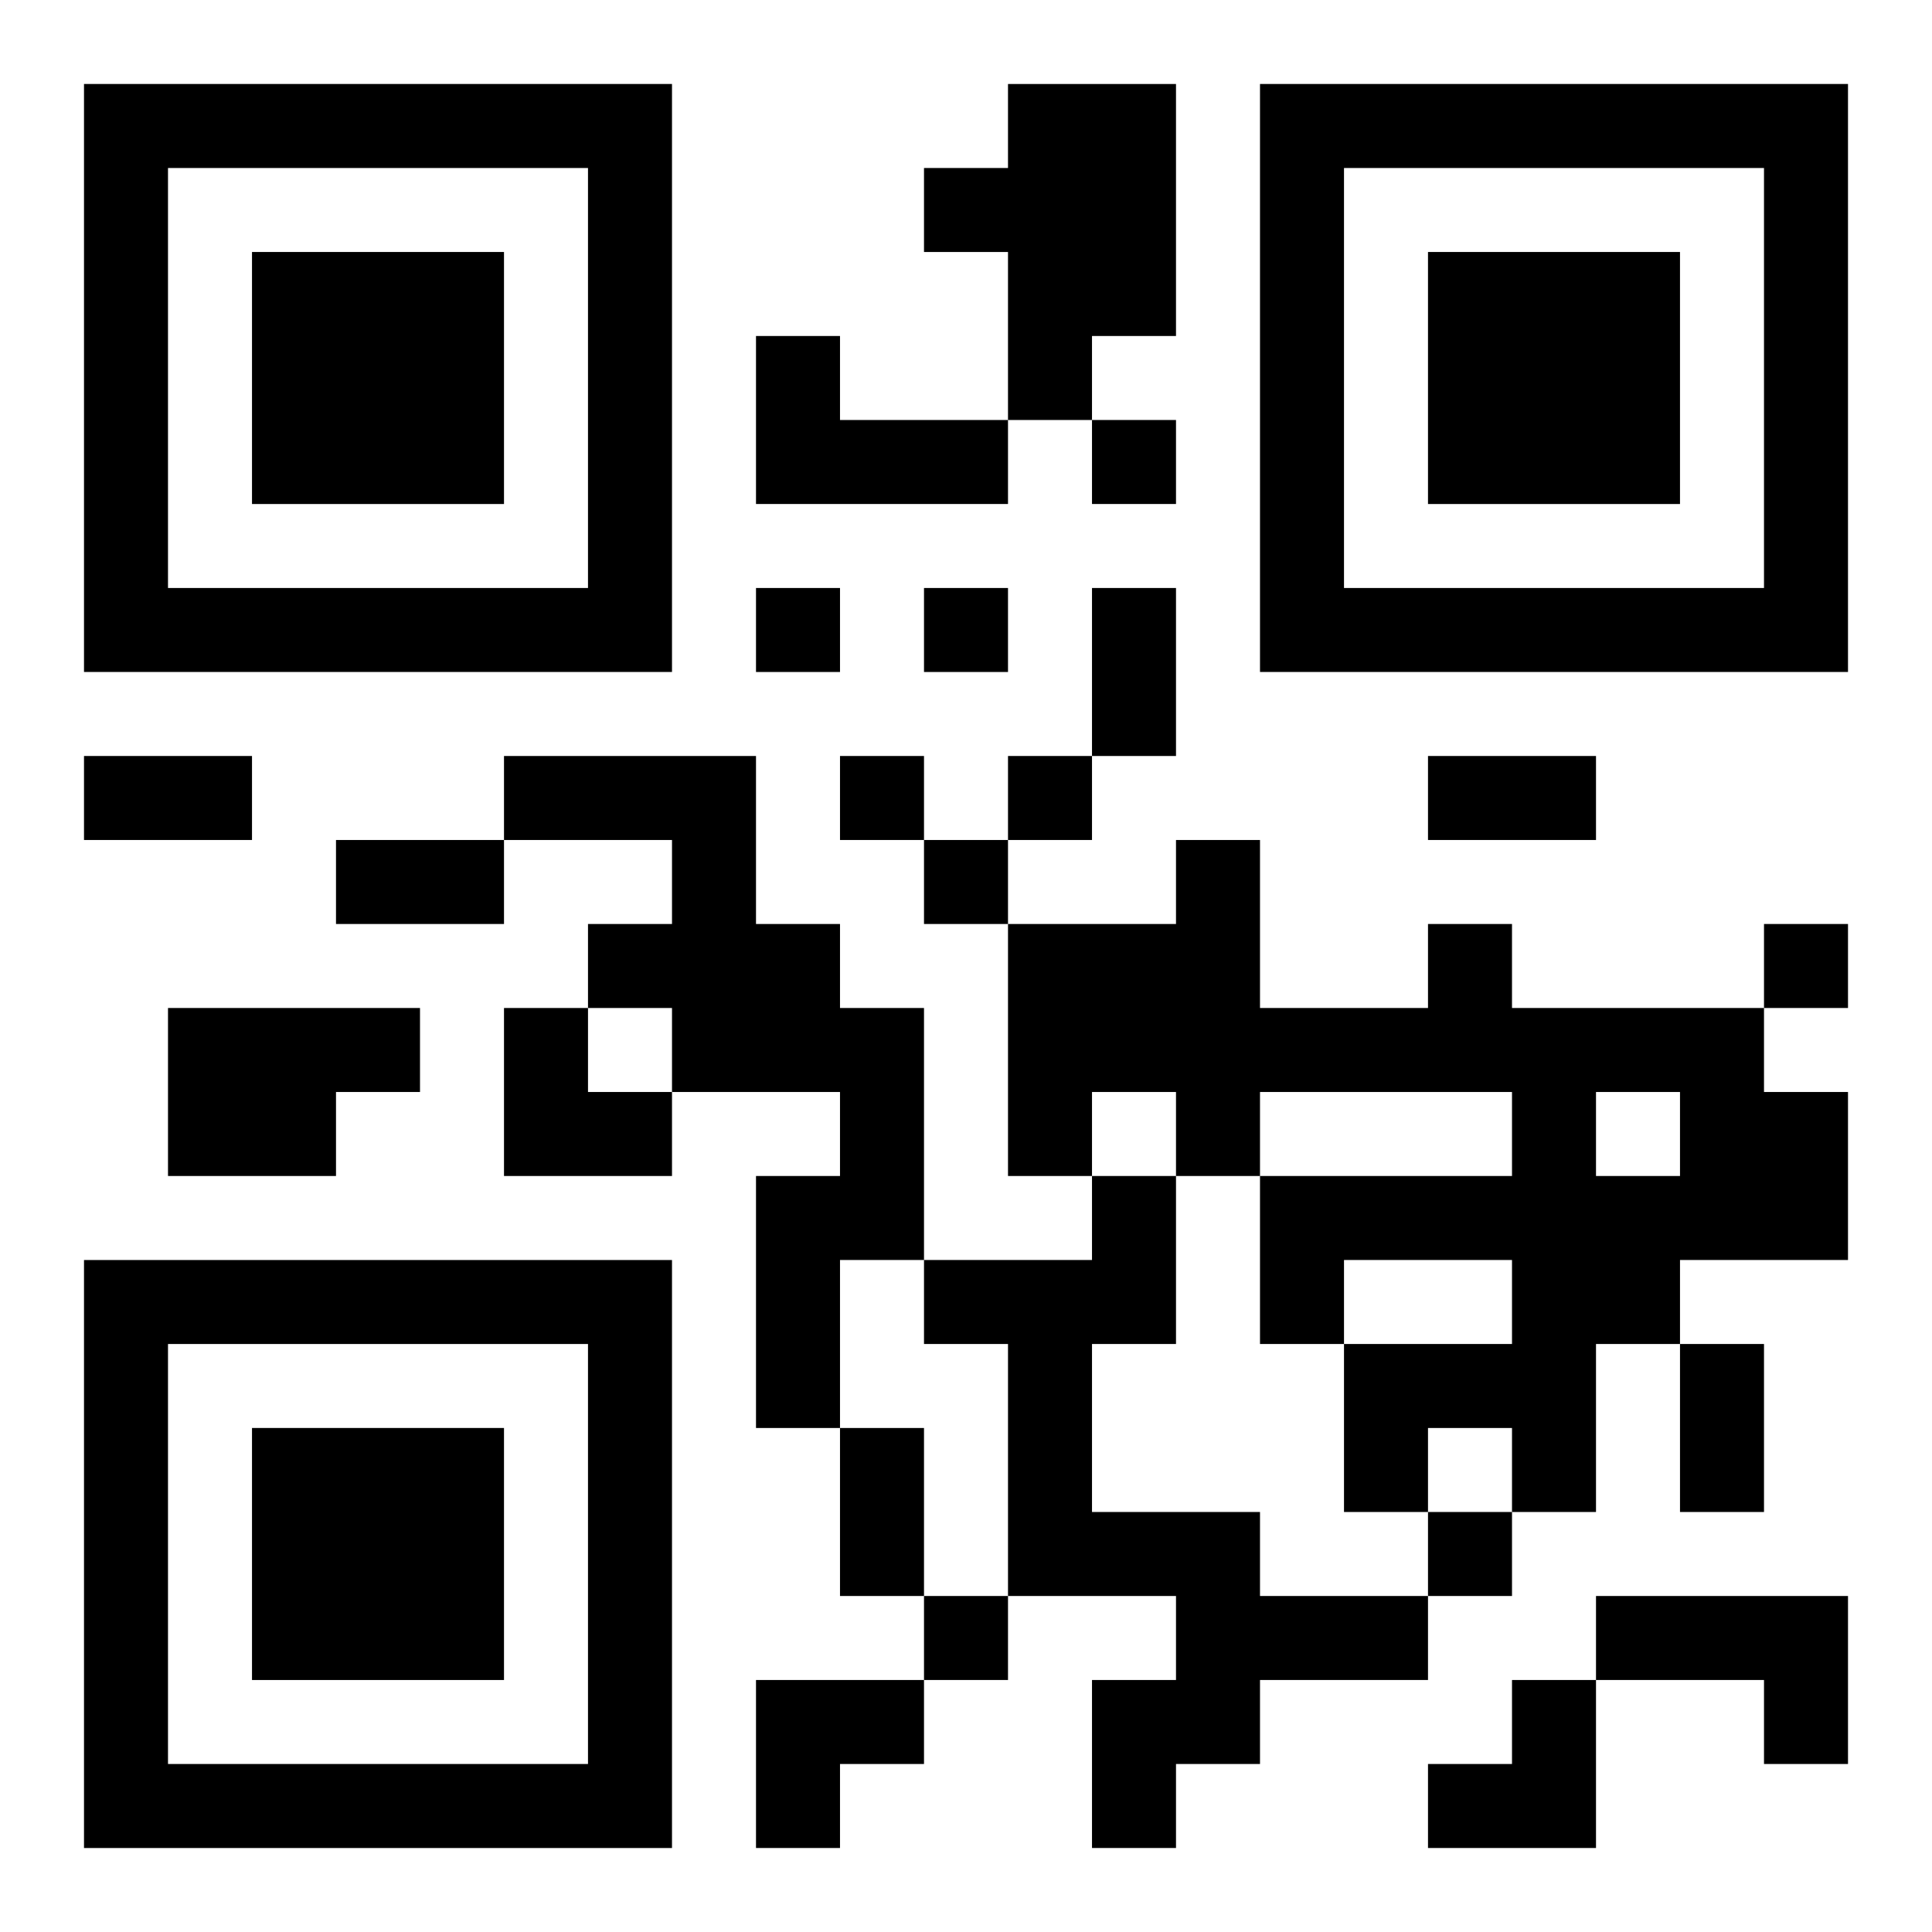 <?xml version="1.0" encoding="UTF-8"?>
<svg width="250" height="250" baseProfile="full" version="1.1" viewBox="-1 -1 23 23" xmlns="http://www.w3.org/2000/svg" xmlns:xlink="http://www.w3.org/1999/xlink"><symbol id="a"><path d="m0 7v7h7v-7h-7zm1 1h5v5h-5v-5zm1 1v3h3v-3h-3z"/></symbol><use y="-7" xlink:href="#a"/><use y="7" xlink:href="#a"/><use x="14" y="-7" xlink:href="#a"/><path d="m11 0h2v3h-1v1h-1v-2h-1v-1h1v-1m-3 3h1v1h2v1h-3v-2m-3 5h3v2h1v1h1v3h-1v2h-1v-3h1v-1h-2v-1h-1v-1h1v-1h-2v-1m11 2h1v1h3v1h1v2h-2v1h-1v2h-1v-1h-1v1h-1v-2h2v-1h-2v1h-1v-2h3v-1h-3v1h-1v-1h-1v1h-1v-3h2v-1h1v2h2v-1m2 2v1h1v-1h-1m-17-1h3v1h-1v1h-2v-2m11 2h1v2h-1v2h2v1h2v1h-2v1h-1v1h-1v-2h1v-1h-2v-3h-1v-1h2v-1m6 5h3v2h-1v-1h-2v-1m-6-14v1h1v-1h-1m-4 2v1h1v-1h-1m2 0v1h1v-1h-1m-1 2v1h1v-1h-1m2 0v1h1v-1h-1m-1 1v1h1v-1h-1m10 1v1h1v-1h-1m-4 7v1h1v-1h-1m-6 1v1h1v-1h-1m2-12h1v2h-1v-2m-12 2h2v1h-2v-1m16 0h2v1h-2v-1m-13 1h2v1h-2v-1m16 6h1v2h-1v-2m-10 1h1v2h-1v-2m-4-5h1v1h1v1h-2zm3 8h2v1h-1v1h-1zm8 0m1 0h1v2h-2v-1h1z"/></svg>
